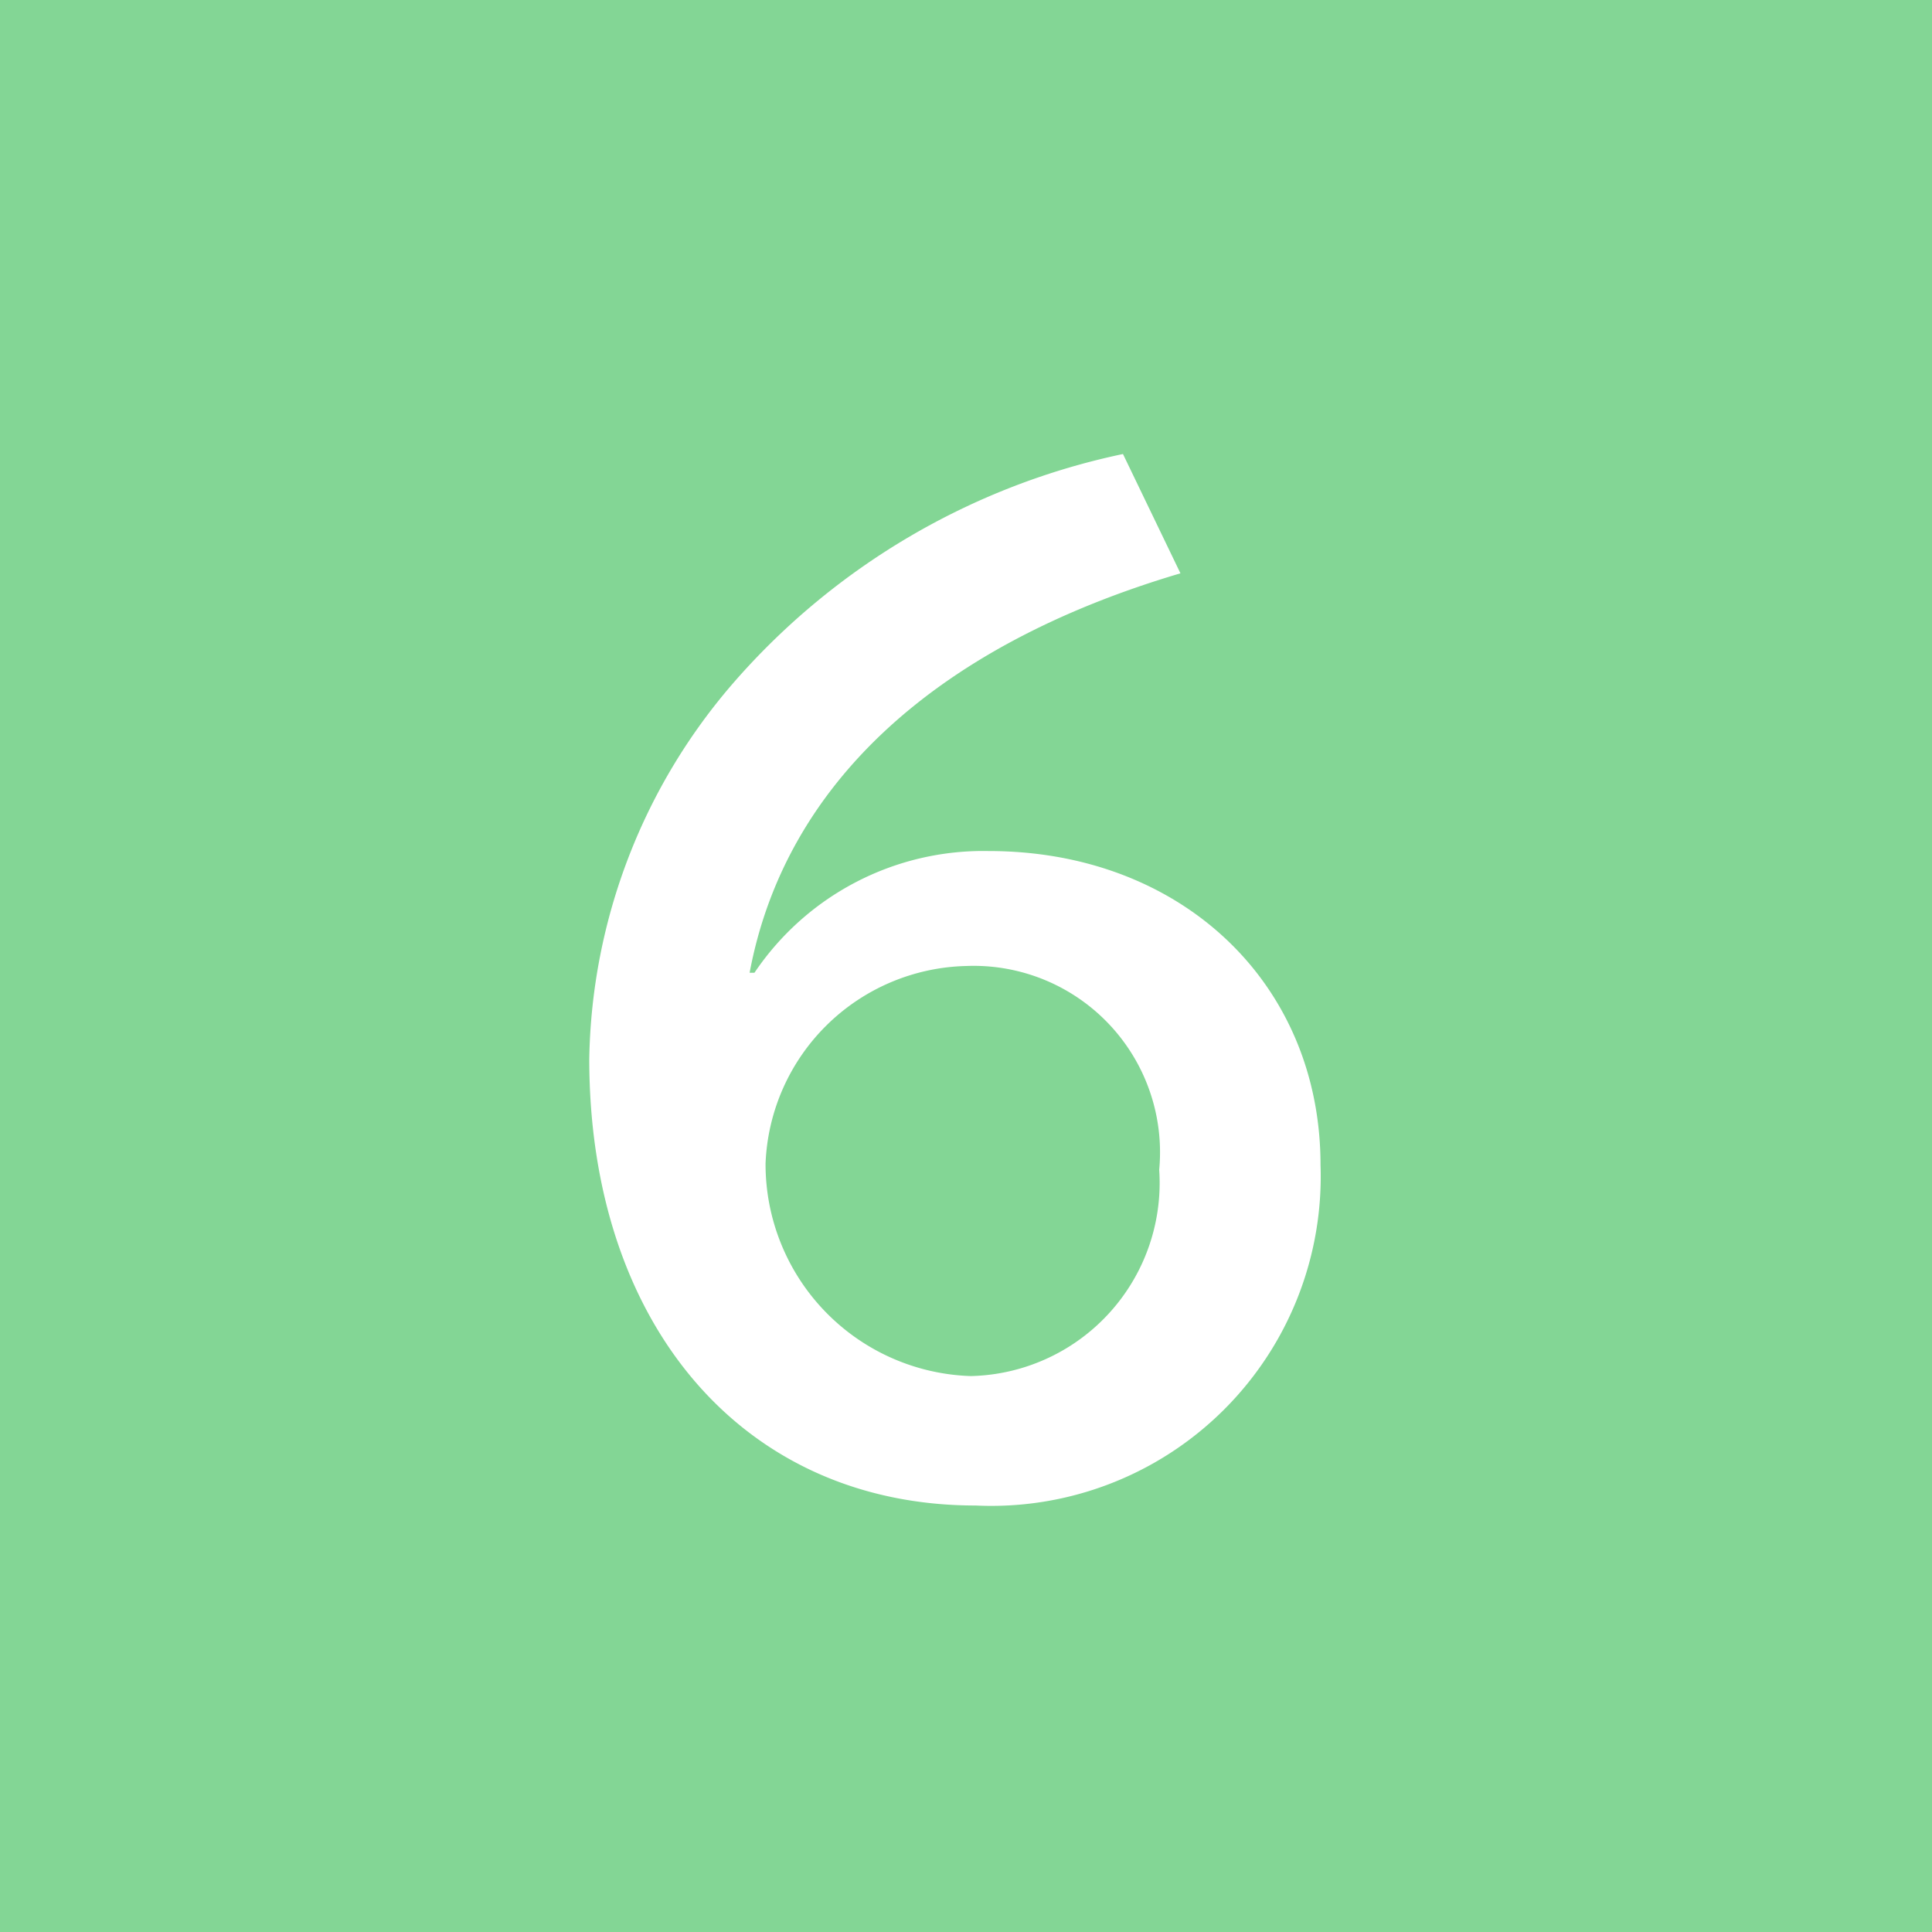 <svg xmlns="http://www.w3.org/2000/svg" viewBox="0 0 40 40"><defs><style>.cls-1{fill:#83d695;}.cls-2{fill:#fff;}</style></defs><g id="Layer_2" data-name="Layer 2"><g id="コンテンツ"><rect class="cls-1" width="40" height="40"/><path class="cls-2" d="M15.62,20.14a5.71,5.71,0,0,1,4.85-2.52c4,0,6.87,2.75,6.87,6.5a6.82,6.82,0,0,1-7.14,7.05c-4.8,0-8-3.73-8-9.25a12.19,12.19,0,0,1,3-7.8A14.7,14.7,0,0,1,23.25,9.4l1.19,2.47c-5.07,1.5-8.19,4.37-8.92,8.27Zm.23,3.95a4.39,4.39,0,0,0,4.25,4.4A4,4,0,0,0,24,24.22,3.86,3.86,0,0,0,20,20,4.26,4.26,0,0,0,15.85,24.09Z"/></g></g></svg>